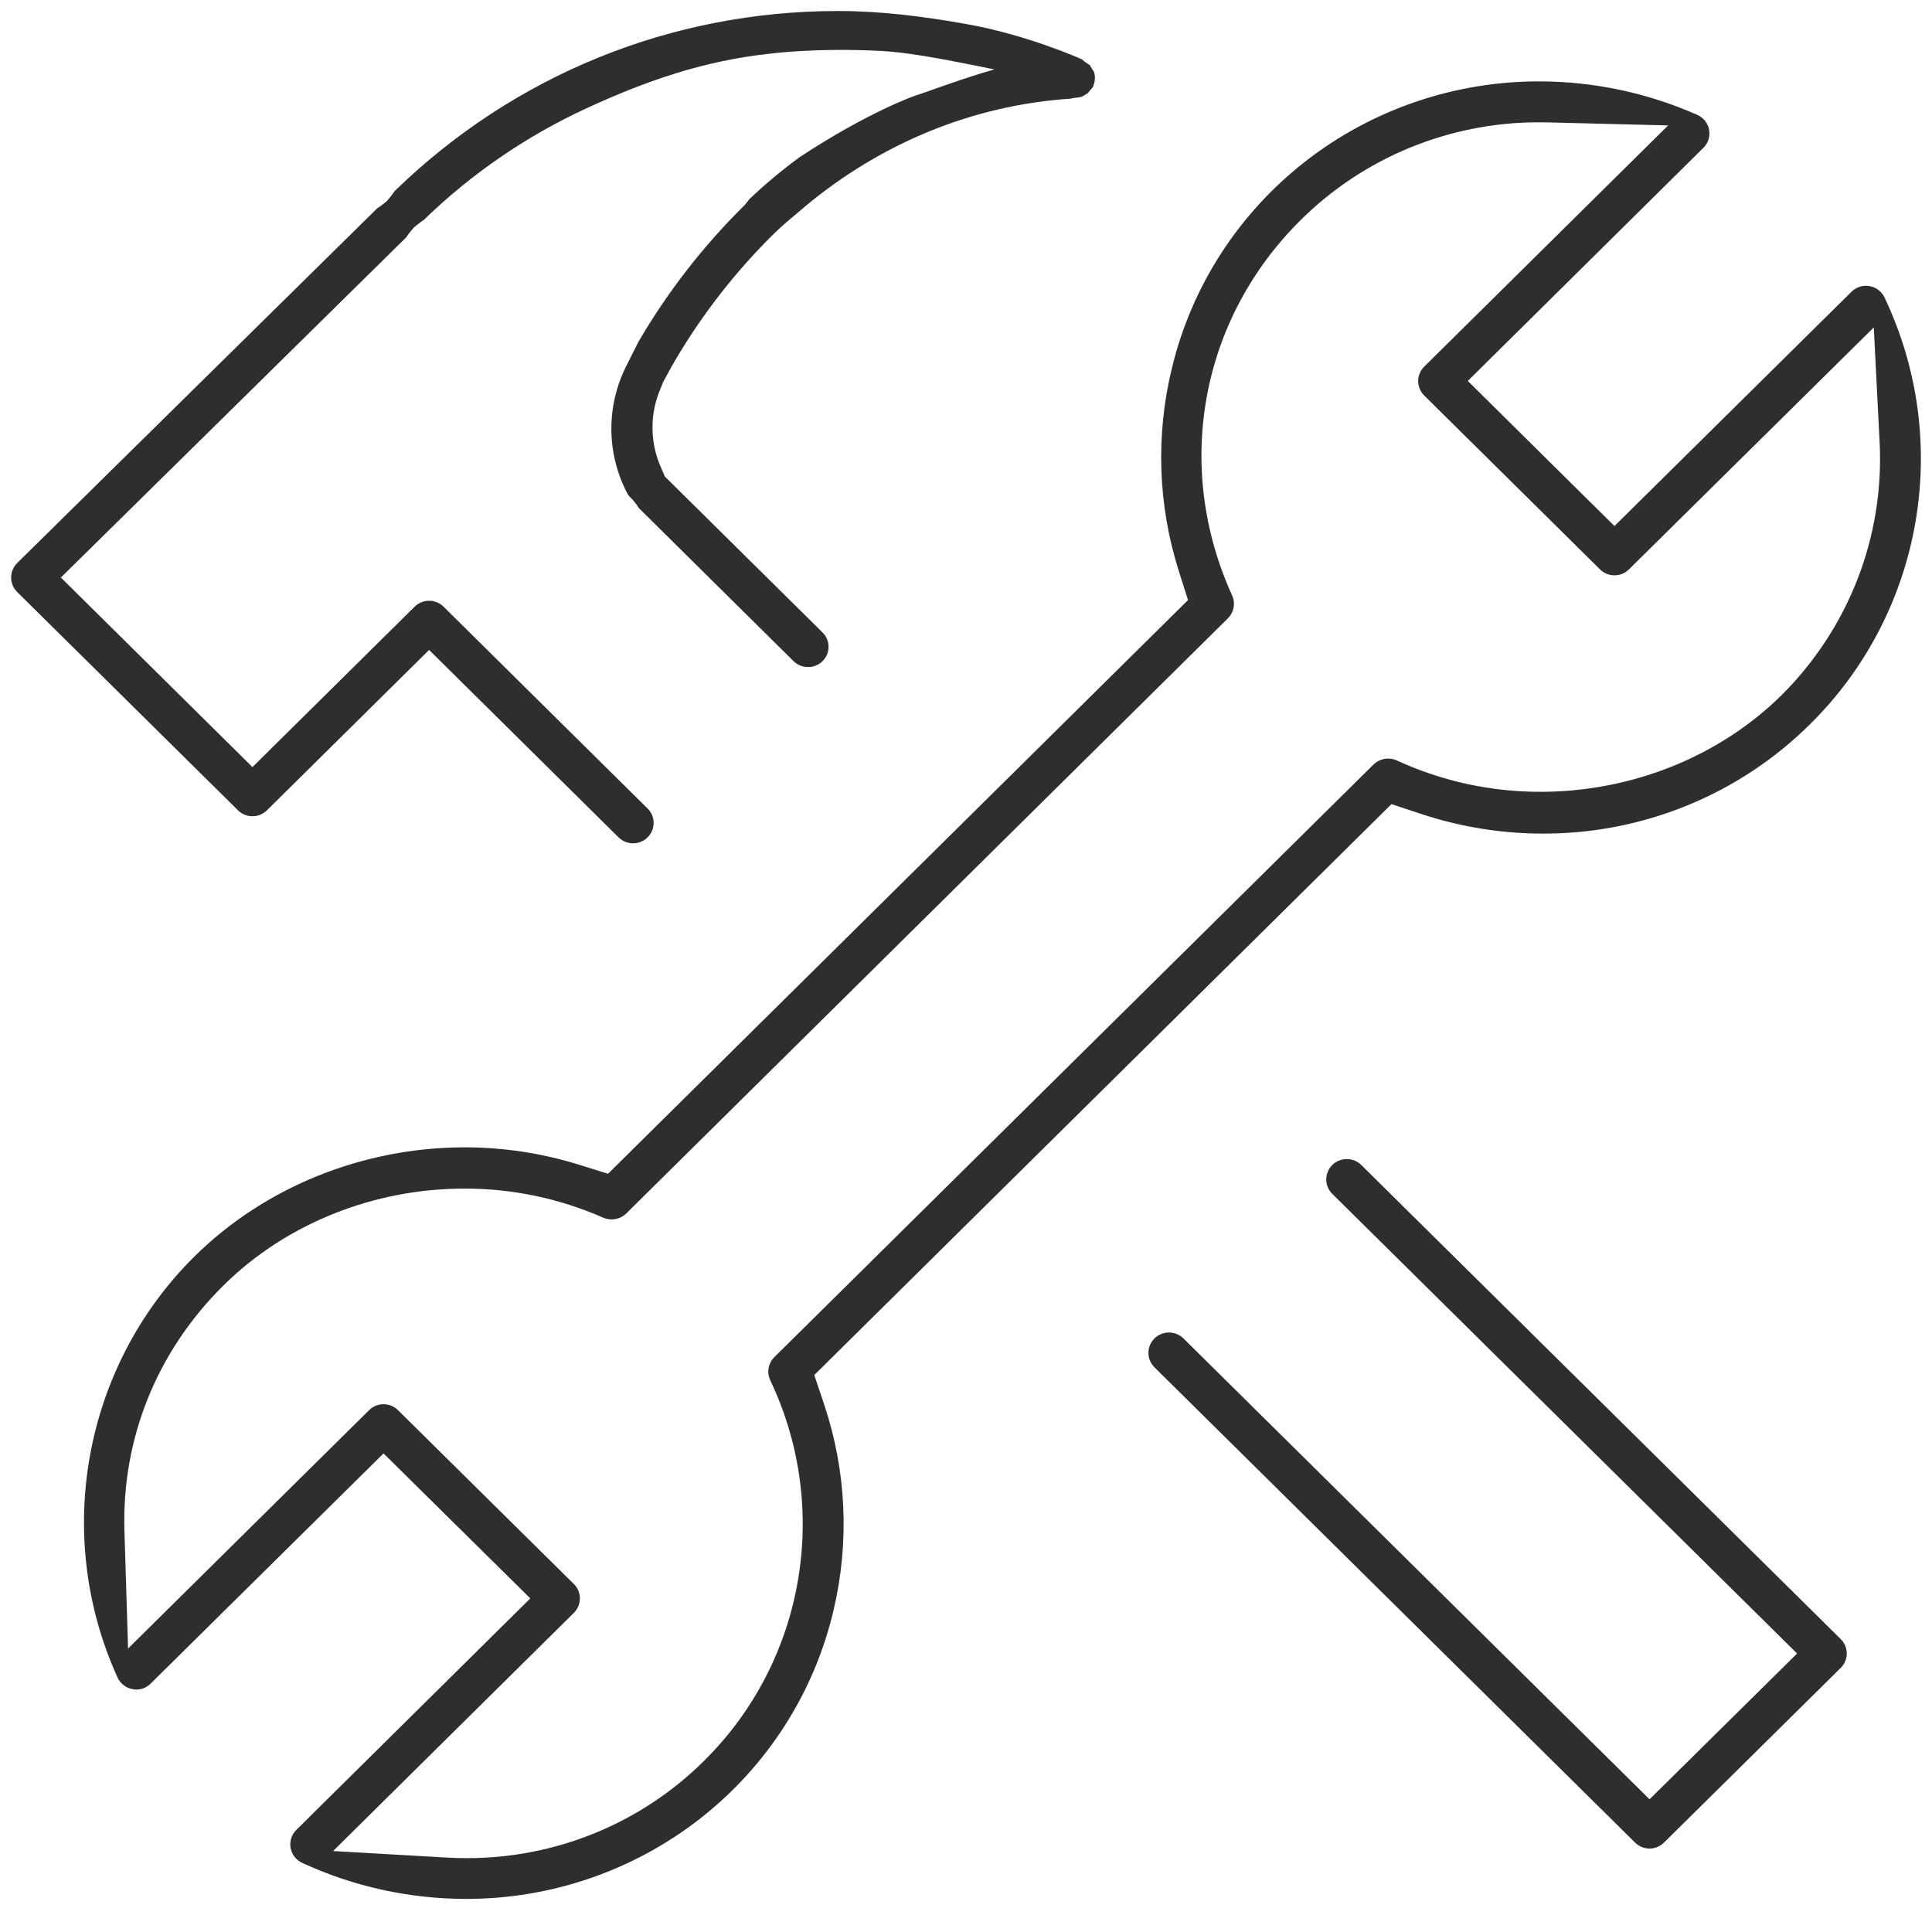<?xml version="1.0" encoding="UTF-8"?> <svg xmlns="http://www.w3.org/2000/svg" width="113" height="112" viewBox="0 0 113 112" fill="none"> <path d="M27.242 110.714C23.983 110.71 20.765 110 17.814 108.635C17.691 108.577 17.584 108.491 17.501 108.383C17.419 108.275 17.364 108.15 17.341 108.017C17.318 107.884 17.327 107.748 17.368 107.619C17.409 107.49 17.481 107.373 17.577 107.278L31.515 93.488L22.433 84.517L8.568 98.22C8.415 98.377 8.205 98.467 7.985 98.471C7.941 98.471 7.897 98.467 7.854 98.458L7.814 98.451C7.681 98.428 7.555 98.373 7.448 98.291C7.341 98.209 7.256 98.103 7.199 97.981C3.461 89.785 5.241 80.045 11.622 73.736C15.654 69.746 21.322 67.457 27.172 67.457C29.394 67.455 31.603 67.788 33.723 68.444L35.661 69.047L69.884 35.196L69.276 33.28C68.079 29.501 67.943 25.471 68.882 21.621C70.011 16.912 72.717 12.718 76.559 9.721C80.401 6.724 85.155 5.1 90.049 5.111C93.18 5.115 96.276 5.773 99.133 7.041C99.257 7.096 99.366 7.179 99.45 7.284C99.535 7.389 99.592 7.513 99.618 7.645V7.665C99.641 7.797 99.633 7.932 99.592 8.06C99.551 8.188 99.479 8.304 99.382 8.398L85.353 22.28L94.428 31.26L108.537 17.313C108.696 17.156 108.91 17.066 109.135 17.064C109.179 17.064 109.223 17.068 109.266 17.076H109.281C109.415 17.098 109.542 17.153 109.65 17.234C109.758 17.316 109.845 17.422 109.904 17.543C113.844 25.817 112.123 35.686 105.637 42.093C103.621 44.1 101.222 45.691 98.58 46.775C95.937 47.858 93.104 48.413 90.243 48.406C87.87 48.406 85.513 48.027 83.262 47.283L81.292 46.633L47.225 80.328L47.876 82.269C49.15 86.079 49.339 90.162 48.419 94.07C47.319 98.807 44.624 103.034 40.776 106.058C36.929 109.081 32.157 110.723 27.242 110.714ZM22.433 82.482C22.545 82.481 22.656 82.503 22.76 82.546C22.863 82.588 22.956 82.651 23.035 82.73L33.321 92.898C33.478 93.056 33.567 93.269 33.567 93.49C33.567 93.712 33.478 93.924 33.321 94.082L18.678 108.569L26.136 108.998C26.522 109.02 26.915 109.03 27.302 109.03C29.93 109.035 32.532 108.524 34.959 107.527C37.386 106.53 39.588 105.067 41.439 103.223C47.42 97.308 48.997 88.209 45.367 80.58C45.292 80.424 45.268 80.249 45.298 80.079C45.328 79.909 45.41 79.752 45.533 79.629L80.583 44.963C80.662 44.885 80.756 44.823 80.86 44.781C80.964 44.739 81.075 44.718 81.187 44.719C81.316 44.718 81.443 44.746 81.56 44.8C84.237 46.031 87.154 46.666 90.107 46.662C95.522 46.662 100.746 44.565 104.445 40.91C106.43 38.935 107.976 36.571 108.982 33.969C109.988 31.367 110.431 28.586 110.284 25.805L109.905 18.352L95.032 33.051C94.953 33.13 94.859 33.193 94.756 33.235C94.652 33.278 94.541 33.3 94.429 33.3C94.319 33.3 94.209 33.28 94.106 33.238C94.004 33.197 93.911 33.135 93.833 33.058L83.546 22.884C83.386 22.726 83.297 22.512 83.297 22.289C83.297 22.066 83.386 21.851 83.546 21.693L98.397 7.007L90.593 6.81C90.419 6.81 90.245 6.803 90.067 6.803C87.423 6.794 84.803 7.303 82.359 8.302C79.915 9.301 77.695 10.77 75.829 12.623C69.857 18.53 68.253 27.305 71.749 34.974C71.819 35.13 71.84 35.304 71.808 35.472C71.777 35.64 71.695 35.794 71.573 35.916L36.38 70.728C36.218 70.885 36 70.972 35.773 70.971C35.65 70.97 35.528 70.945 35.414 70.897C32.822 69.755 30.015 69.166 27.178 69.169C21.756 69.165 16.529 71.268 12.824 74.935C8.851 78.867 6.758 84.064 6.929 89.57L7.165 97.234L21.832 82.73C21.91 82.651 22.004 82.588 22.107 82.546C22.21 82.503 22.321 82.481 22.433 82.482ZM96.48 107.769C96.368 107.769 96.257 107.747 96.154 107.704C96.05 107.662 95.957 107.599 95.878 107.521L67.769 79.723C67.691 79.645 67.628 79.552 67.585 79.45C67.542 79.348 67.52 79.238 67.52 79.128C67.521 79.017 67.543 78.908 67.585 78.806C67.628 78.704 67.691 78.611 67.77 78.533C67.849 78.454 67.943 78.392 68.046 78.35C68.15 78.308 68.26 78.286 68.372 78.286C68.484 78.286 68.595 78.308 68.698 78.351C68.801 78.393 68.895 78.455 68.974 78.533L96.48 105.731L105.608 96.712L78.17 69.579C78.091 69.501 78.028 69.408 77.985 69.306C77.942 69.204 77.92 69.094 77.92 68.984C77.92 68.873 77.942 68.764 77.985 68.662C78.028 68.559 78.091 68.467 78.17 68.388C78.249 68.31 78.343 68.248 78.446 68.206C78.549 68.163 78.66 68.142 78.772 68.142C78.884 68.142 78.995 68.163 79.098 68.206C79.201 68.248 79.295 68.31 79.374 68.388L107.414 96.115C107.494 96.193 107.556 96.286 107.599 96.388C107.642 96.49 107.664 96.6 107.664 96.711C107.665 96.82 107.644 96.928 107.602 97.029C107.56 97.13 107.498 97.222 107.42 97.299L97.083 107.518C97.004 107.597 96.91 107.66 96.806 107.703C96.703 107.746 96.592 107.769 96.48 107.769ZM37.026 48.974C36.914 48.975 36.803 48.953 36.7 48.911C36.597 48.869 36.503 48.806 36.425 48.727L25.098 37.521L15.369 47.144C15.29 47.222 15.196 47.284 15.093 47.327C14.99 47.369 14.879 47.391 14.767 47.391C14.655 47.391 14.544 47.369 14.441 47.327C14.338 47.284 14.244 47.222 14.165 47.144L1.252 34.378C1.172 34.299 1.109 34.206 1.066 34.103C1.022 34 1 33.89 1 33.778C1 33.667 1.022 33.556 1.066 33.454C1.109 33.351 1.172 33.257 1.252 33.179L22.281 12.46C22.401 12.383 22.518 12.299 22.629 12.21L22.869 12.016L23.069 11.776C23.171 11.658 23.265 11.533 23.351 11.403C30.268 4.69 39.365 0.994 49.012 0.994C51.554 0.994 54.058 1.32 56.542 1.766C59.99 2.384 63.067 3.759 63.067 3.759C63.067 3.759 63.517 4.596 61.813 4.382C59.491 4.09 54.526 2.78 51.518 2.628C47.676 2.434 45.041 2.787 45.041 2.787C41.115 3.199 37.658 4.395 34.119 6.034C30.587 7.669 27.359 9.883 24.574 12.584C24.452 12.664 24.334 12.75 24.222 12.844L23.959 13.056L23.743 13.316C23.649 13.428 23.561 13.544 23.48 13.666L3.063 33.778L14.766 45.358L24.495 35.735C24.574 35.657 24.668 35.594 24.771 35.552C24.875 35.509 24.986 35.487 25.098 35.487C25.21 35.487 25.32 35.509 25.424 35.552C25.527 35.594 25.621 35.657 25.7 35.735L37.629 47.536C37.709 47.614 37.773 47.707 37.816 47.81C37.859 47.912 37.881 48.023 37.88 48.134C37.881 48.243 37.859 48.352 37.816 48.453C37.774 48.555 37.711 48.647 37.632 48.723C37.553 48.803 37.459 48.867 37.355 48.91C37.251 48.953 37.139 48.975 37.026 48.974ZM47.257 38.664C47.145 38.664 47.034 38.642 46.931 38.6C46.828 38.558 46.734 38.496 46.655 38.417L37.649 29.504C37.57 29.382 37.485 29.265 37.394 29.152L37.278 29.009L37.147 28.879C37.086 28.822 37.034 28.756 36.992 28.683C36.417 27.579 36.114 26.357 36.108 25.115C36.102 23.873 36.393 22.648 36.956 21.539L37.649 20.159L37.712 20.051C39.368 17.237 41.382 14.645 43.705 12.338L43.809 12.236L43.902 12.124C43.973 12.041 44.033 11.959 44.089 11.882C44.971 11.048 45.903 10.267 46.881 9.544L46.913 9.522L46.943 9.497C51.023 6.805 53.732 5.893 53.732 5.893C54.616 5.65 60.333 3.312 62.964 3.718L63.065 3.76C63.147 3.822 63.229 3.883 63.313 3.943L63.348 3.968C63.394 4 63.439 4.029 63.48 4.055C63.498 4.085 63.522 4.122 63.551 4.173C63.58 4.224 63.628 4.303 63.665 4.357C63.678 4.407 63.687 4.458 63.69 4.509C63.69 4.534 63.69 4.559 63.69 4.583C63.688 4.672 63.67 4.76 63.639 4.843L63.614 4.915C63.564 4.976 63.507 5.045 63.468 5.087L63.426 5.137L63.389 5.185C63.344 5.215 63.298 5.243 63.25 5.268L63.129 5.334C63.065 5.348 63 5.358 62.935 5.364H62.919C62.794 5.378 62.669 5.398 62.546 5.425C56.839 5.815 51.44 8.009 46.898 11.776L46.846 11.821C46.685 11.96 46.523 12.095 46.361 12.232C45.935 12.589 45.452 12.993 44.981 13.46C42.733 15.681 40.787 18.181 39.189 20.897C39.011 21.2 38.849 21.497 38.693 21.784L38.504 22.131L38.45 22.249C38.412 22.335 38.378 22.419 38.346 22.509C37.995 23.293 37.814 24.141 37.813 24.998C37.812 25.855 37.991 26.703 38.34 27.488L38.594 28.074L47.86 37.237C47.94 37.315 48.003 37.408 48.047 37.51C48.09 37.613 48.111 37.723 48.111 37.834C48.111 37.944 48.09 38.053 48.047 38.154C48.005 38.255 47.942 38.347 47.862 38.424C47.782 38.501 47.688 38.562 47.584 38.604C47.48 38.645 47.369 38.666 47.257 38.664Z" fill="#2E2E2E" stroke="#2E2E2E" stroke-width="0.7"></path> </svg> 